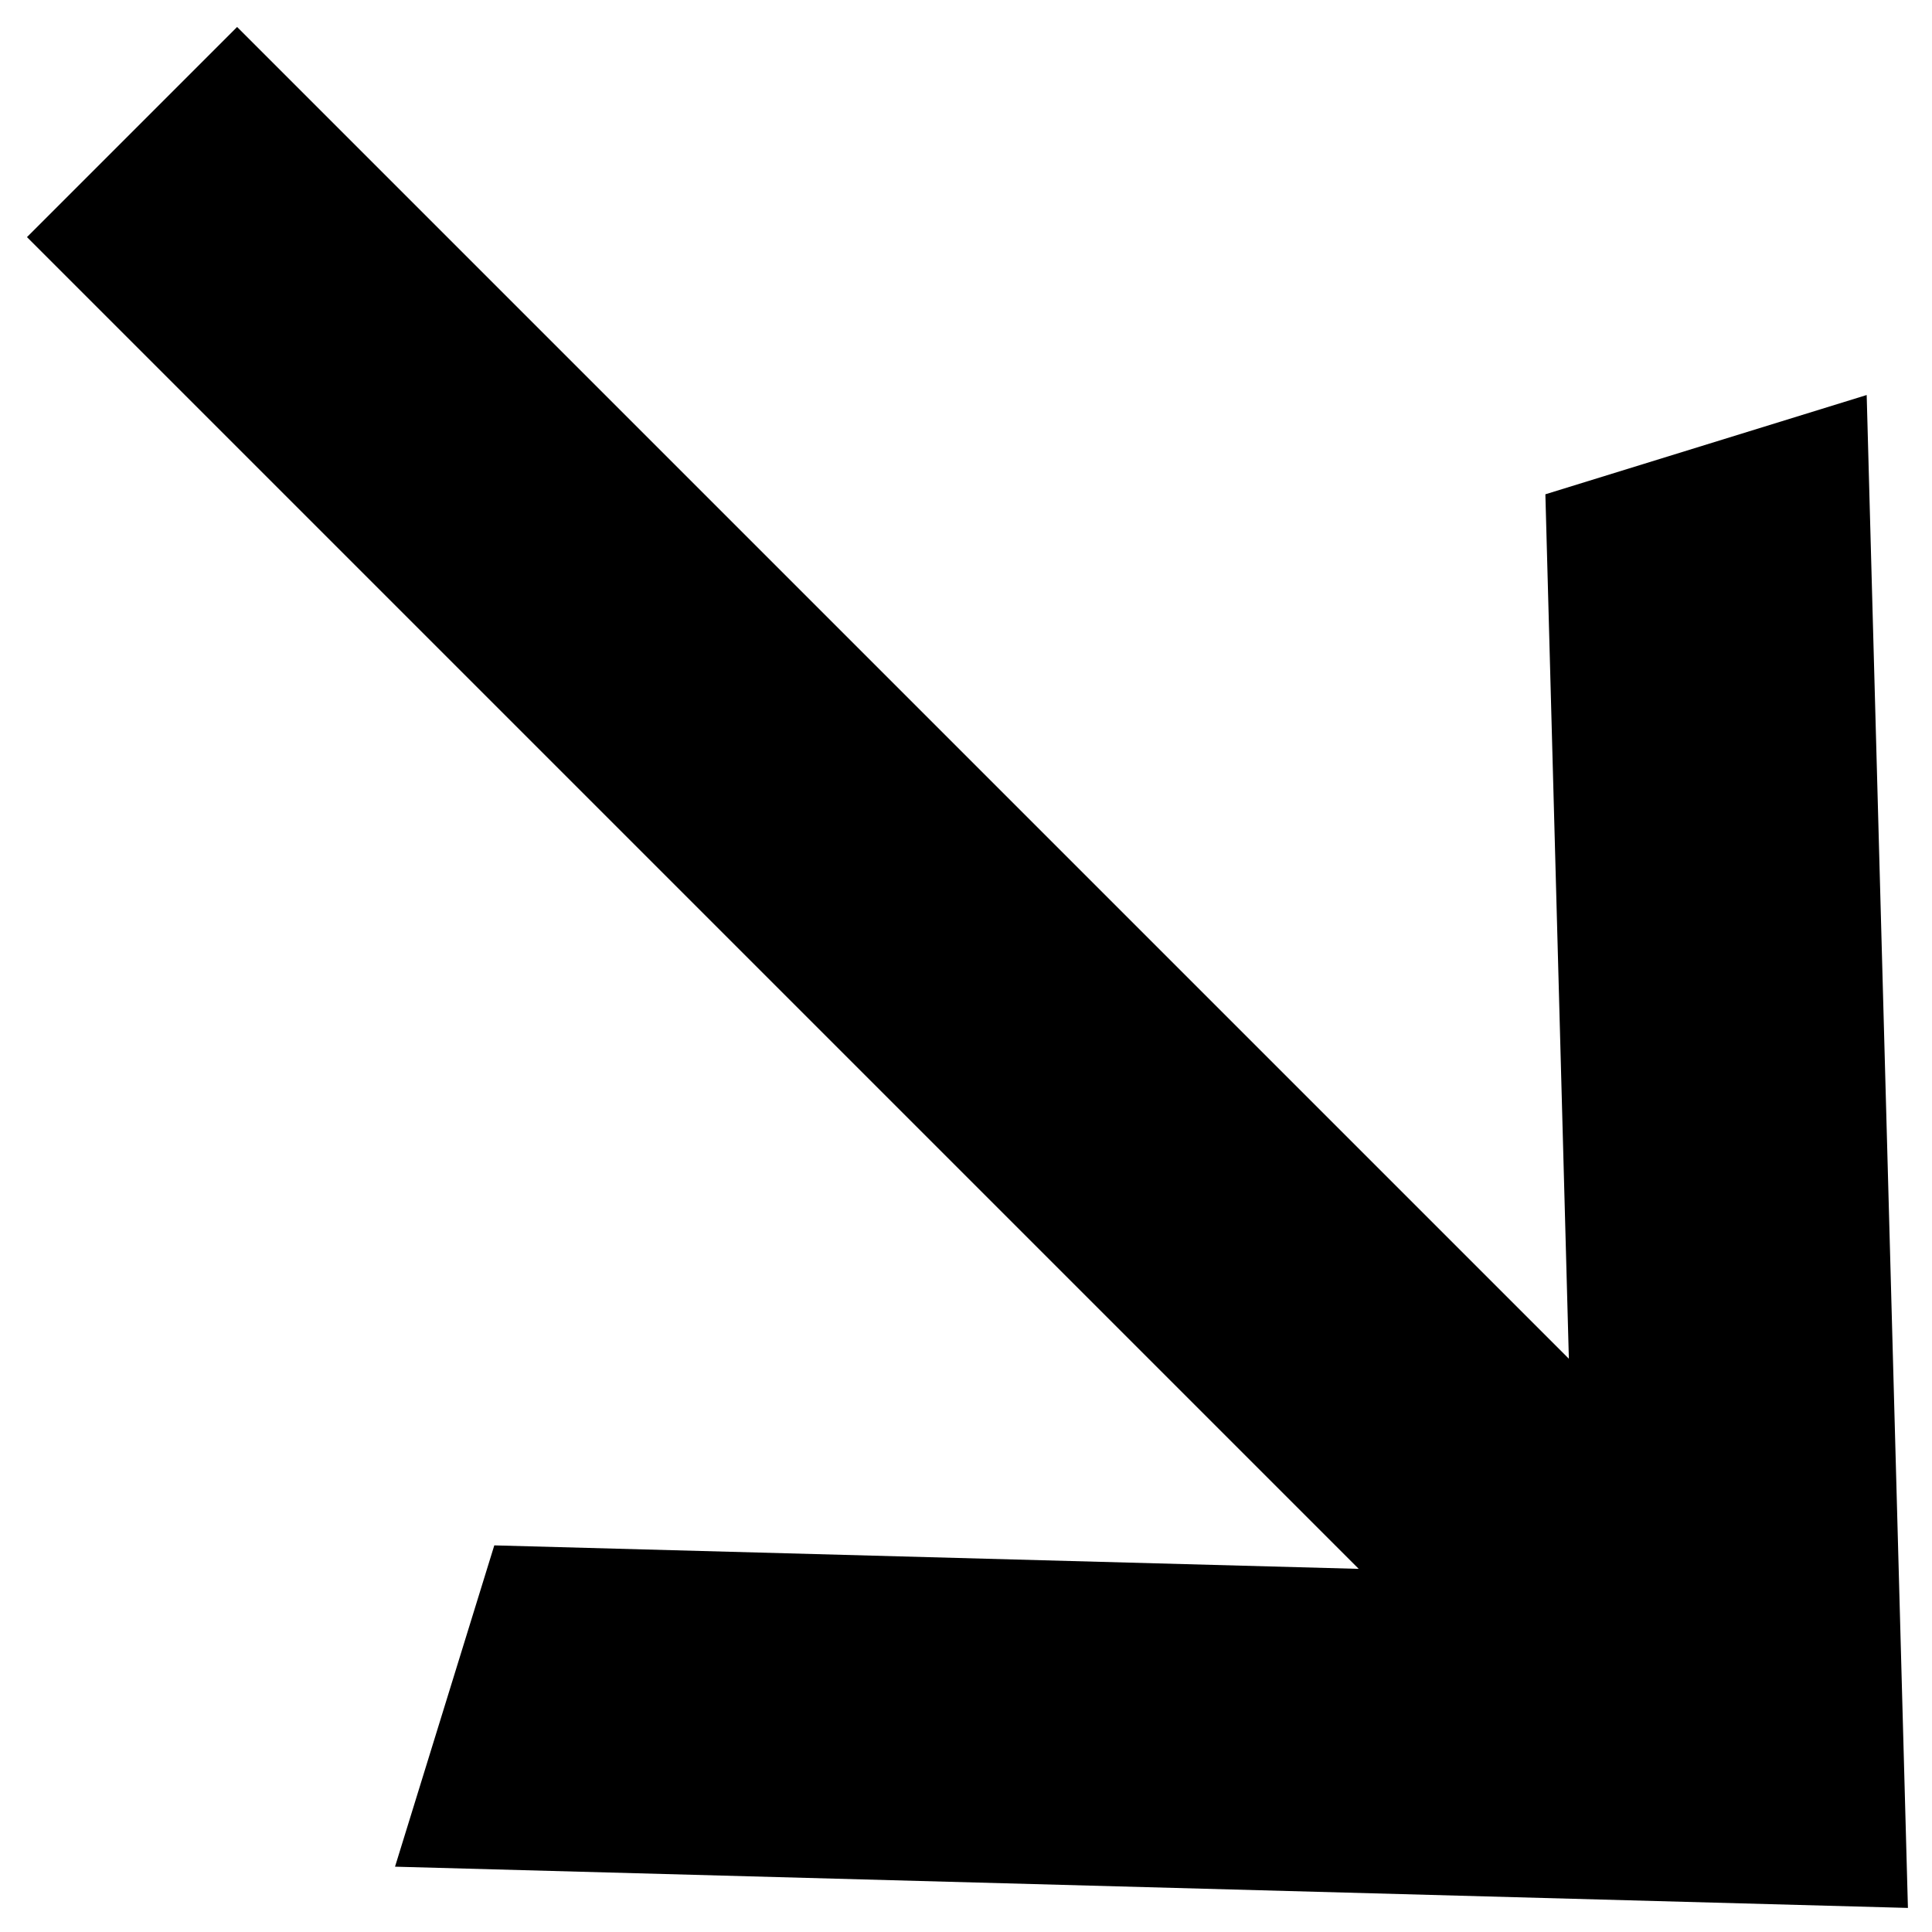 <?xml version="1.0" encoding="UTF-8"?>
<svg xmlns="http://www.w3.org/2000/svg" xmlns:xlink="http://www.w3.org/1999/xlink" width="26px" height="26px" viewBox="0 0 26 26" version="1.1">
<g id="surface1">
<path style="stroke: none; fill-rule: nonzero; fill: #000; fill-opacity: 1" d="M 0.363 3.191 L 3.191 0.363 L 21.113 18.285 L 20.797 6.652 L 25.121 5.316 L 25.676 25.676 L 5.316 25.121 L 6.652 20.797 L 18.285 21.113 Z M 0.363 3.191 "></path>
</g>
</svg>
